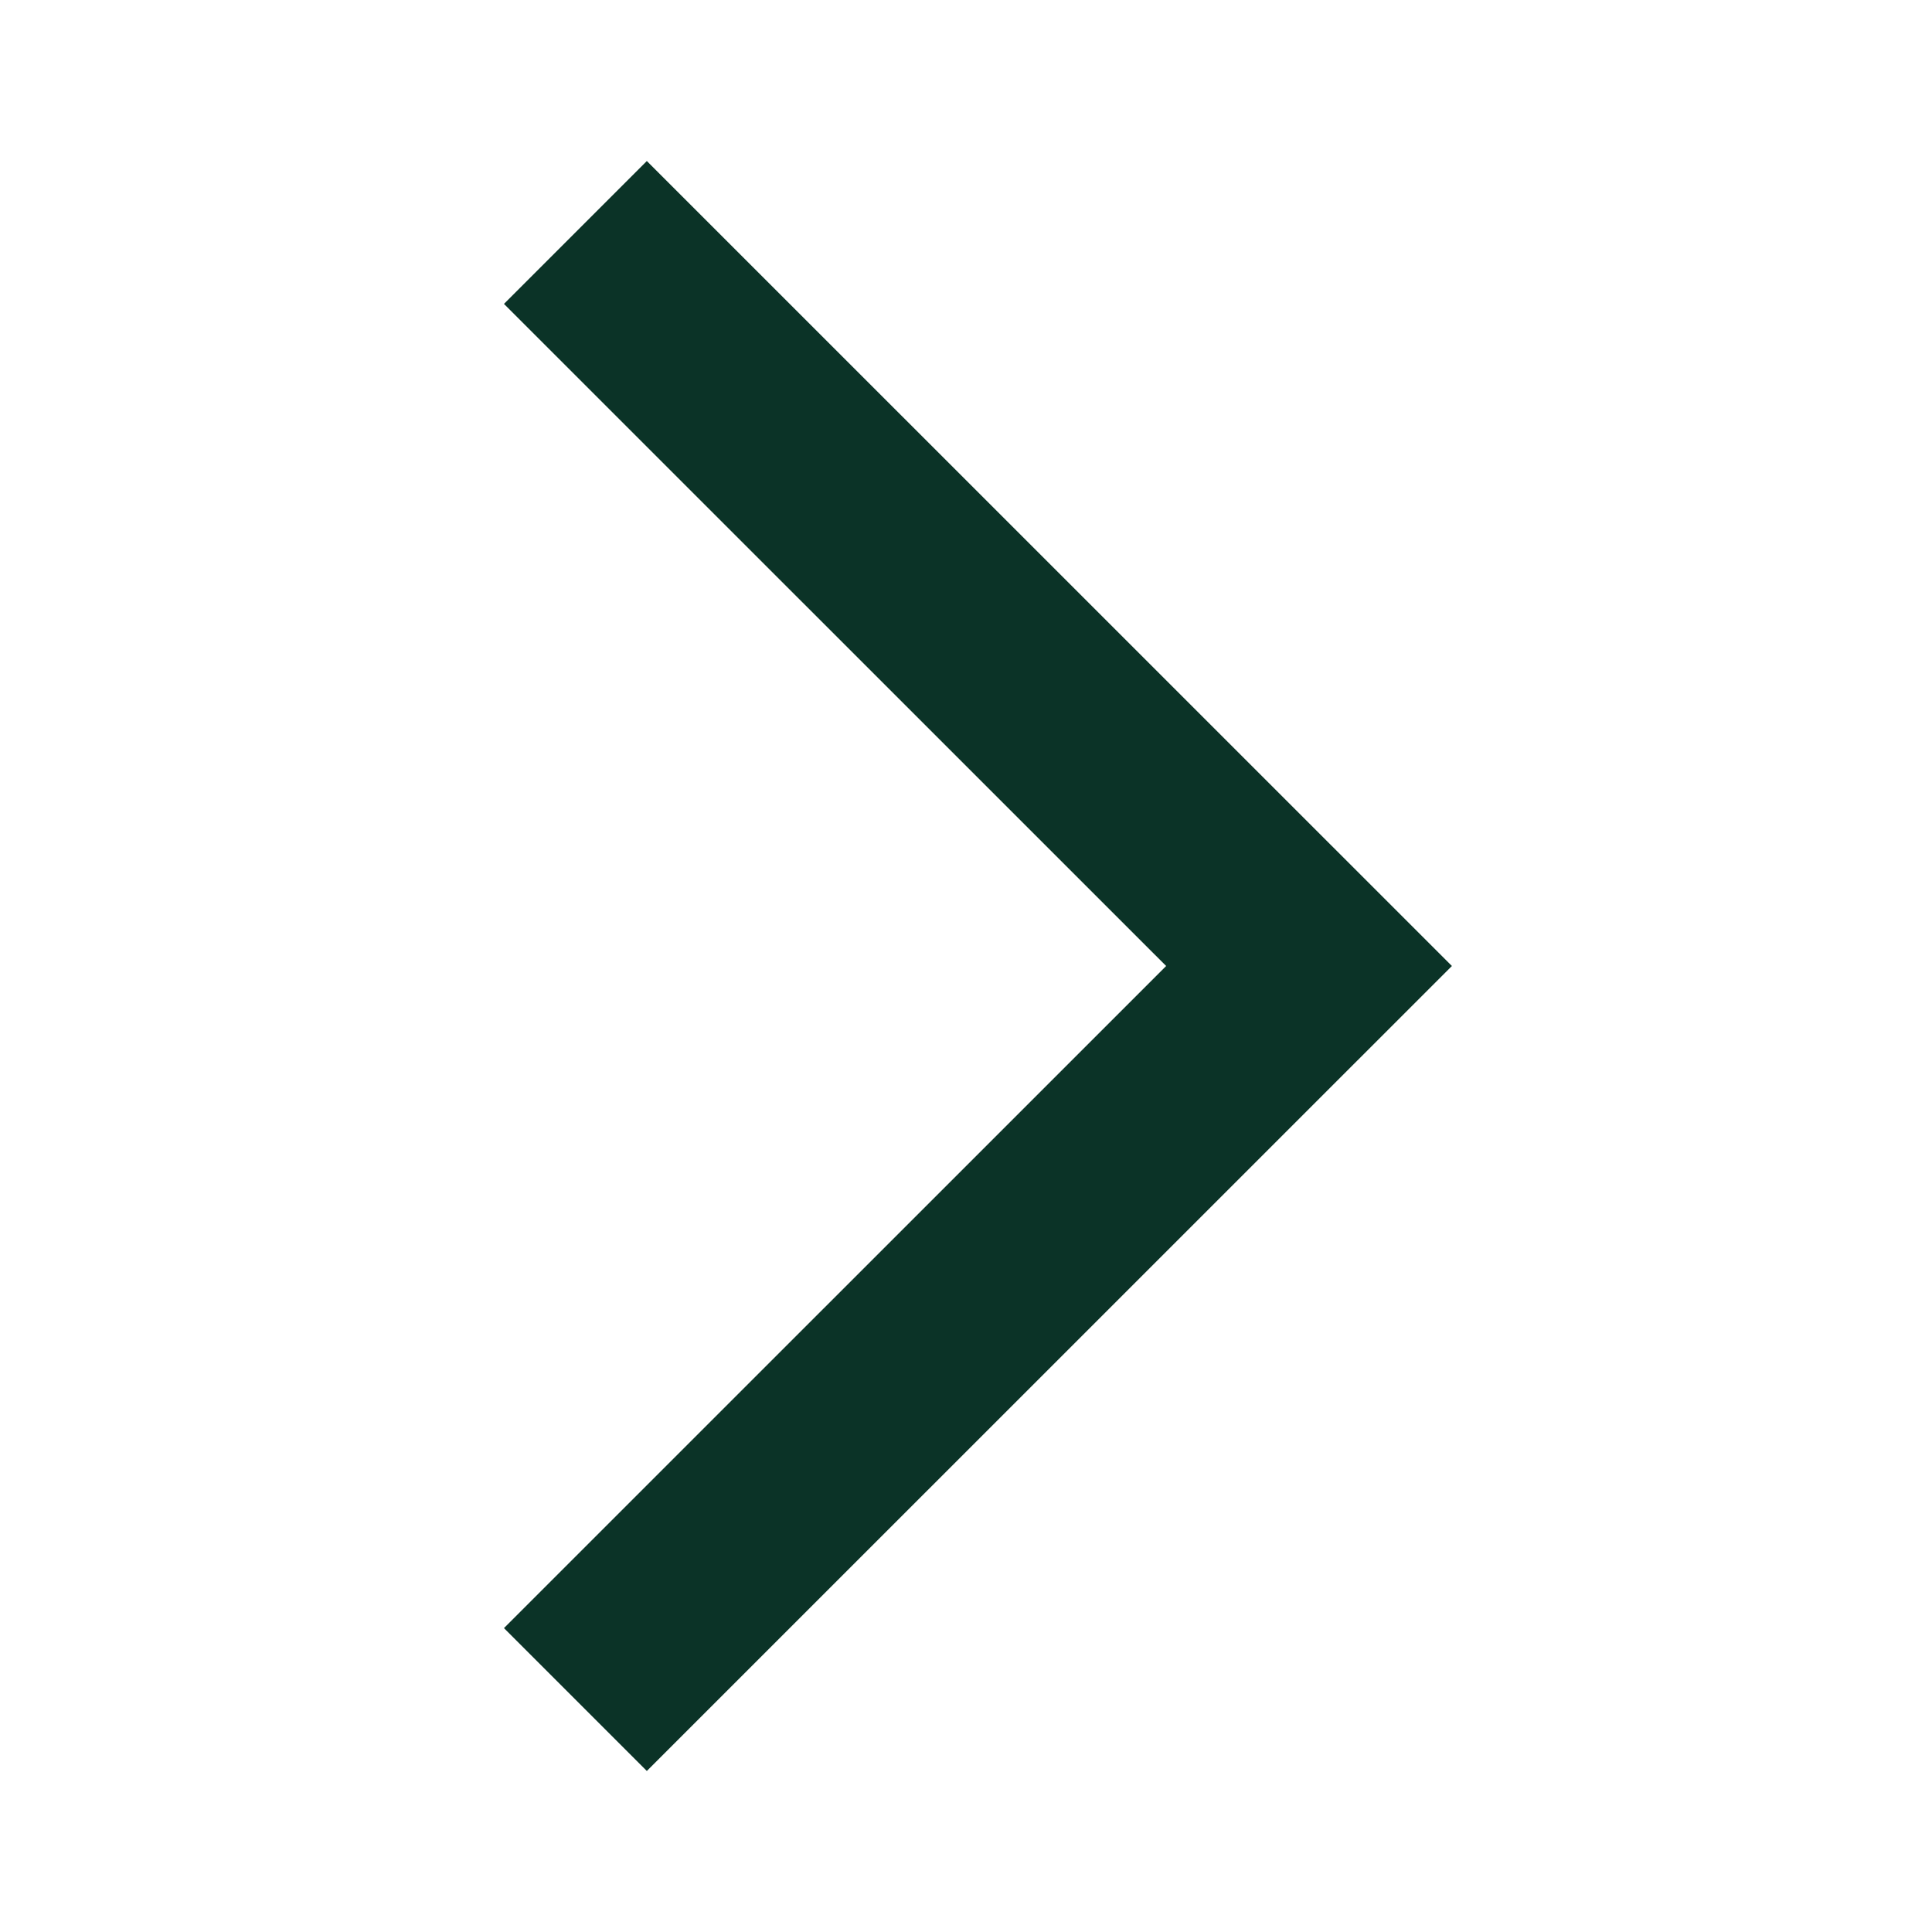 <?xml version="1.0" encoding="UTF-8"?> <svg xmlns="http://www.w3.org/2000/svg" width="20" height="20" viewBox="0 0 20 20" fill="none"><mask id="mask0_351_18484" style="mask-type:alpha" maskUnits="userSpaceOnUse" x="0" y="0" width="21" height="20"><rect x="0.009" width="20" height="20" fill="#D9D9D9"></rect></mask><g mask="url(#mask0_351_18484)"><path d="M6.696 18.333L5.217 16.854L12.072 10L5.217 3.146L6.696 1.667L15.03 10L6.696 18.333Z" fill="#0B3327"></path></g></svg> 